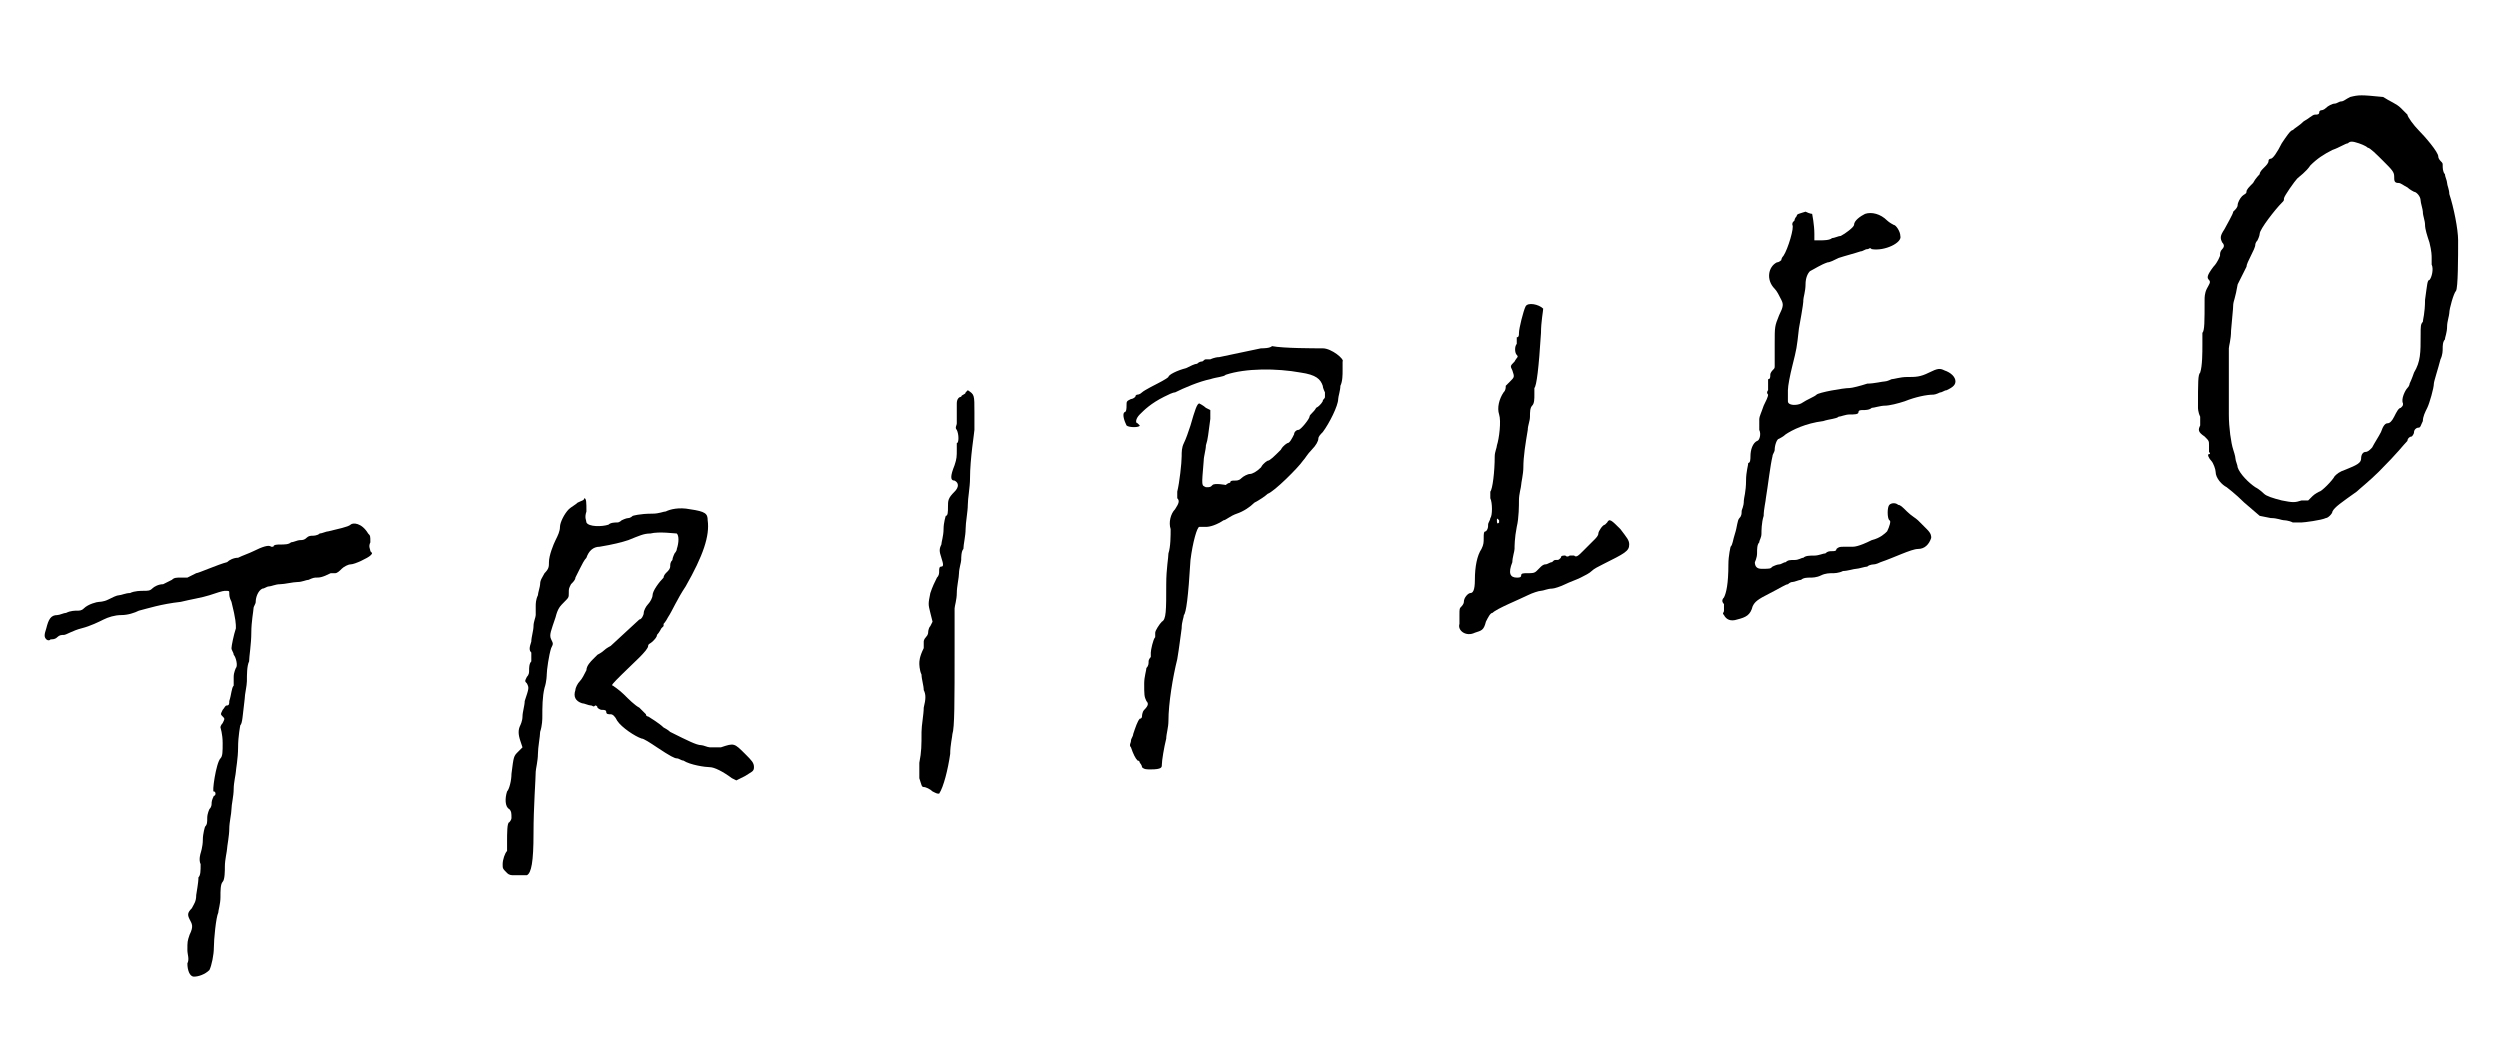 <?xml version="1.0" encoding="utf-8"?>
<!-- Generator: Adobe Illustrator 25.3.1, SVG Export Plug-In . SVG Version: 6.00 Build 0)  -->
<svg version="1.1" id="レイヤー_1" xmlns="http://www.w3.org/2000/svg" xmlns:xlink="http://www.w3.org/1999/xlink" x="0px"
	 y="0px" viewBox="0 0 113.4 48.2" style="enable-background:new 0 0 113.4 48.2;" xml:space="preserve">
<g>
	<path d="M106.6,4.4c-0.2,0.1-0.3,0.2-0.4,0.2c-0.1,0-0.2,0.1-0.3,0.1c-0.1,0-0.3,0.1-0.4,0.2S105.3,5,105.3,5c0,0-0.1,0-0.1,0.1
		s-0.1,0.1-0.2,0.1s-0.3,0.2-0.5,0.3c-0.2,0.2-0.4,0.3-0.5,0.4c-0.1,0-0.3,0.3-0.5,0.6c-0.2,0.4-0.4,0.7-0.5,0.7c0,0-0.1,0-0.1,0.1
		c0,0.1-0.1,0.2-0.2,0.3c-0.1,0.1-0.2,0.2-0.2,0.3c0,0-0.2,0.2-0.3,0.4c-0.2,0.2-0.3,0.3-0.3,0.4s-0.1,0.1-0.2,0.2
		c-0.1,0.1-0.2,0.3-0.2,0.4c0,0.1-0.1,0.2-0.1,0.2c0,0-0.1,0.1-0.1,0.1c0,0.1-0.3,0.6-0.4,0.8c-0.2,0.3-0.2,0.4-0.1,0.6
		c0.1,0.1,0.1,0.2,0,0.3c-0.1,0.1-0.1,0.2-0.1,0.3c0,0-0.1,0.3-0.3,0.5c-0.3,0.4-0.3,0.5-0.2,0.6c0.1,0.1,0,0.2-0.1,0.4
		c-0.1,0.2-0.1,0.4-0.1,0.5c0,1,0,1.4-0.1,1.5c0,0.1,0,0.3,0,0.5c0,0.4,0,1-0.1,1.3c-0.1,0.1-0.1,0.4-0.1,1.6c0,0,0,0.2,0.1,0.4
		c0,0.2,0,0.3,0,0.4c-0.1,0.2-0.1,0.3,0.2,0.5c0.2,0.2,0.2,0.2,0.2,0.4c0,0.1,0,0.2,0,0.3c0,0,0.1,0.1,0,0.1s0,0.2,0.1,0.3
		c0.1,0.1,0.2,0.4,0.2,0.5c0,0.3,0.3,0.6,0.5,0.7c0,0,0.4,0.3,0.8,0.7l0.7,0.6l0.5,0.1c0.3,0,0.5,0.1,0.6,0.1c0,0,0.2,0,0.4,0.1
		c0.2,0,0.4,0,0.4,0c0.1,0,0.9-0.1,1.1-0.2c0.1,0,0.3-0.2,0.3-0.3c0.1-0.2,0.4-0.4,1.1-0.9c0.1-0.1,0.6-0.5,1-0.9
		c0.9-0.9,1.1-1.2,1.3-1.4c0-0.1,0.1-0.2,0.2-0.2c0,0,0.1-0.1,0.1-0.2c0-0.1,0.1-0.2,0.2-0.2c0.1,0,0.1-0.1,0.2-0.3
		c0-0.2,0.1-0.4,0.2-0.6c0.1-0.2,0.3-0.9,0.3-1.1c0-0.1,0.2-0.7,0.3-1.1c0.1-0.2,0.1-0.4,0.1-0.5c0-0.1,0-0.3,0.1-0.4
		c0-0.1,0.1-0.3,0.1-0.6c0-0.2,0.1-0.5,0.1-0.6c0-0.2,0.2-0.9,0.3-1c0.1-0.1,0.1-1.6,0.1-2.3c0-0.5-0.2-1.5-0.4-2.1
		c0-0.2-0.1-0.4-0.1-0.5c0-0.1-0.1-0.3-0.1-0.4c-0.1-0.1-0.1-0.3-0.1-0.4s0-0.1-0.1-0.2c0,0-0.1-0.1-0.1-0.2c0-0.2-0.6-0.9-0.9-1.2
		c-0.2-0.2-0.5-0.6-0.5-0.7c0,0-0.1-0.1-0.3-0.3c-0.2-0.2-0.5-0.3-0.8-0.5C107.1,4.3,107,4.3,106.6,4.4z M107.4,6.7
		c0.1,0,0.4,0.3,0.7,0.6c0.4,0.4,0.5,0.5,0.5,0.7c0,0.2,0,0.3,0.2,0.3c0.1,0,0.2,0.1,0.4,0.2c0.1,0.1,0.3,0.2,0.3,0.2
		c0.1,0,0.3,0.2,0.3,0.4c0,0.1,0.1,0.4,0.1,0.5c0,0.2,0.1,0.4,0.1,0.6c0,0.2,0.1,0.5,0.2,0.8c0.1,0.4,0.1,0.6,0.1,0.7
		c0,0.1,0,0.2,0,0.3c0.1,0.2,0,0.6-0.1,0.7c-0.1,0-0.1,0.2-0.2,0.9c0,0.6-0.1,0.9-0.1,1c-0.1,0.1-0.1,0.2-0.1,0.6
		c0,0.8,0,1.2-0.3,1.7c-0.1,0.3-0.2,0.5-0.2,0.5c0,0,0,0.1-0.1,0.2c-0.1,0.1-0.3,0.5-0.2,0.7c0,0.1,0,0.1-0.1,0.2
		c-0.1,0-0.2,0.2-0.3,0.4c-0.1,0.2-0.2,0.3-0.3,0.3c-0.1,0-0.2,0.1-0.3,0.4c-0.1,0.2-0.3,0.5-0.4,0.7c-0.1,0.1-0.1,0.1-0.1,0.1
		c0,0-0.1,0.1-0.2,0.1c-0.1,0-0.2,0.1-0.2,0.3c0,0.2-0.2,0.3-0.7,0.5c-0.3,0.1-0.4,0.2-0.5,0.3c-0.1,0.2-0.6,0.7-0.7,0.7
		c0,0-0.2,0.1-0.3,0.2s-0.2,0.2-0.2,0.2c0,0-0.1,0-0.3,0c-0.3,0.1-0.4,0.1-0.9,0c-0.4-0.1-0.7-0.2-0.8-0.3c0,0-0.2-0.2-0.4-0.3
		c-0.3-0.2-0.7-0.6-0.8-0.9c0-0.1-0.1-0.3-0.1-0.4s-0.1-0.4-0.1-0.4c-0.1-0.3-0.2-1-0.2-1.6c0-0.4,0-1.2,0-1.8c0-0.6,0-1.1,0-1.2
		c0-0.1,0.1-0.4,0.1-0.8c0.1-1.1,0.1-1.1,0.1-1.2c0-0.1,0.1-0.3,0.2-0.9c0,0,0.1-0.2,0.2-0.4c0.1-0.2,0.2-0.4,0.2-0.4
		c0-0.1,0.1-0.3,0.2-0.5c0.1-0.2,0.2-0.4,0.2-0.5c0,0,0-0.1,0.1-0.2c0,0,0.1-0.2,0.1-0.3c0-0.2,0.7-1.1,1-1.4
		c0.1-0.1,0.1-0.1,0.1-0.2c0-0.1,0.5-0.8,0.6-0.9c0.1-0.1,0.4-0.3,0.6-0.6c0.3-0.3,0.6-0.5,1-0.7c0.3-0.1,0.6-0.3,0.7-0.3
		c0.1-0.1,0.2-0.1,0.5,0C107,6.5,107.3,6.6,107.4,6.7z"/>
	<path d="M81.5,9.8c0,0-0.1,0.1-0.1,0.2c-0.1,0.1-0.1,0.1-0.1,0.2c0.1,0.1-0.2,1.1-0.4,1.4c-0.1,0.1-0.1,0.2-0.1,0.2
		c0,0-0.1,0.1-0.2,0.1c-0.4,0.2-0.5,0.8-0.1,1.2c0.1,0.1,0.2,0.3,0.3,0.5c0.1,0.2,0.1,0.3-0.1,0.7c-0.2,0.5-0.2,0.5-0.2,1.3
		c0,0.5,0,0.9,0,1c0,0.1,0,0.1-0.1,0.2c0,0-0.1,0.1-0.1,0.2s0,0.2-0.1,0.2c0,0,0,0.1,0,0.2c0,0.1,0,0.2,0,0.3c0,0-0.1,0.1,0,0.2
		c0,0.1-0.1,0.3-0.2,0.5c-0.1,0.3-0.2,0.5-0.2,0.6c0,0.1,0,0.3,0,0.3c0,0,0,0.1,0,0.2c0.1,0.2,0,0.5-0.1,0.5
		c-0.2,0.1-0.3,0.4-0.3,0.7c0,0.1,0,0.3-0.1,0.3c0,0.1-0.1,0.4-0.1,0.8c0,0.5-0.1,0.8-0.1,0.9C79.1,23,79,23.1,79,23.2
		s0,0.2-0.1,0.3s-0.1,0.4-0.2,0.7c-0.1,0.3-0.1,0.5-0.2,0.6c0,0-0.1,0.4-0.1,0.8c0,0.9-0.1,1.3-0.2,1.5c-0.1,0.1-0.1,0.2,0,0.3
		c0,0.1,0,0.2,0,0.3c0,0.1-0.1,0.1,0,0.2c0.1,0.2,0.3,0.3,0.6,0.2c0.4-0.1,0.6-0.2,0.7-0.6c0.1-0.2,0.2-0.3,0.8-0.6
		c0.4-0.2,0.7-0.4,0.8-0.4c0,0,0.1-0.1,0.2-0.1c0.1,0,0.3-0.1,0.4-0.1c0.1-0.1,0.3-0.1,0.4-0.1c0.1,0,0.3,0,0.5-0.1
		c0.2-0.1,0.4-0.1,0.5-0.1c0.1,0,0.3,0,0.5-0.1c0.2,0,0.5-0.1,0.6-0.1s0.4-0.1,0.5-0.1c0.1-0.1,0.3-0.1,0.3-0.1c0,0,0.1,0,0.3-0.1
		c0.6-0.2,1.4-0.6,1.7-0.6c0.3,0,0.5-0.2,0.6-0.5c0-0.1,0-0.2-0.2-0.4c-0.1-0.1-0.3-0.3-0.4-0.4c-0.1-0.1-0.3-0.2-0.5-0.4
		s-0.3-0.3-0.4-0.3c-0.1-0.1-0.3-0.1-0.4,0c-0.1,0.1-0.1,0.6,0,0.7c0.1,0,0,0.3-0.1,0.5c-0.1,0.1-0.3,0.3-0.7,0.4
		c-0.6,0.3-0.8,0.3-0.9,0.3c0,0-0.1,0-0.1,0c0,0-0.2,0-0.3,0c-0.1,0-0.2,0-0.3,0.1c0,0.1-0.1,0.1-0.2,0.1c-0.1,0-0.2,0-0.3,0.1
		c-0.1,0-0.3,0.1-0.5,0.1c-0.2,0-0.4,0-0.5,0.1c-0.1,0-0.2,0.1-0.4,0.1c-0.2,0-0.3,0-0.4,0.1c-0.1,0-0.2,0.1-0.3,0.1
		c-0.1,0-0.3,0.1-0.3,0.1c-0.1,0.1-0.1,0.1-0.5,0.1c-0.2,0-0.3-0.1-0.3-0.3c0,0,0.1-0.2,0.1-0.4c0-0.2,0-0.4,0.1-0.5
		c0-0.1,0.1-0.2,0.1-0.4c0-0.1,0-0.5,0.1-0.8c0-0.3,0.1-0.7,0.1-0.8c0.1-0.6,0.2-1.5,0.3-1.9c0-0.1,0.1-0.2,0.1-0.3
		c0-0.2,0.1-0.5,0.2-0.5c0,0,0.2-0.1,0.3-0.2c0.3-0.2,0.9-0.5,1.7-0.6c0.3-0.1,0.6-0.1,0.7-0.2c0.1,0,0.3-0.1,0.5-0.1
		c0.2,0,0.4,0,0.4-0.1s0.1-0.1,0.2-0.1c0.1,0,0.3,0,0.4-0.1c0.1,0,0.4-0.1,0.6-0.1c0.2,0,0.6-0.1,0.9-0.2c0.5-0.2,1-0.3,1.3-0.3
		c0.1,0,0.3-0.1,0.3-0.1c0.1,0,0.2-0.1,0.3-0.1c0.2-0.1,0.4-0.2,0.4-0.4c0-0.2-0.2-0.4-0.5-0.5c-0.2-0.1-0.3-0.1-0.7,0.1
		c-0.4,0.2-0.6,0.2-1,0.2c-0.3,0-0.6,0.1-0.7,0.1c0,0-0.2,0.1-0.3,0.1c-0.1,0-0.5,0.1-0.8,0.1c-0.3,0.1-0.7,0.2-0.8,0.2
		c-0.3,0-1.4,0.2-1.5,0.3c-0.1,0.1-0.4,0.2-0.7,0.4c-0.2,0.1-0.6,0.1-0.6-0.1c0-0.1,0-0.3,0-0.5c0-0.2,0.1-0.7,0.2-1.1
		c0.2-0.8,0.2-0.8,0.3-1.7c0.2-1.1,0.2-1.2,0.2-1.3c0-0.1,0.1-0.4,0.1-0.7c0-0.3,0.1-0.5,0.2-0.6c0.2-0.1,0.5-0.3,0.8-0.4
		c0.1,0,0.3-0.1,0.5-0.2c0.3-0.1,0.7-0.2,1-0.3c0.1,0,0.2-0.1,0.3-0.1s0.1-0.1,0.2,0c0.6,0.1,1.4-0.3,1.3-0.6c0-0.2-0.2-0.5-0.3-0.5
		c0,0-0.2-0.1-0.3-0.2c-0.3-0.3-0.7-0.4-1-0.3c-0.2,0.1-0.5,0.3-0.5,0.5c0,0.1-0.4,0.4-0.6,0.5c-0.1,0-0.3,0.1-0.4,0.1
		c-0.1,0.1-0.4,0.1-0.5,0.1l-0.3,0l0-0.3c0-0.4-0.1-0.9-0.1-0.9c0,0-0.1,0-0.3-0.1C81.6,9.7,81.5,9.7,81.5,9.8z"/>
	<path d="M69.2,13.9c-0.1,0.2-0.3,1-0.3,1.2c0,0.1,0,0.2-0.1,0.2c0,0,0,0.1,0,0.2s0,0.1,0,0.1c-0.1,0.1-0.1,0.4,0,0.5
		c0.1,0.1,0,0.1-0.1,0.3c-0.2,0.2-0.2,0.2-0.1,0.4c0.1,0.3,0.1,0.3-0.1,0.5c-0.1,0.1-0.2,0.2-0.2,0.2c0,0.1,0,0.2-0.1,0.3
		c-0.2,0.3-0.3,0.7-0.2,1c0.1,0.3,0,1.1-0.1,1.4c0,0.1-0.1,0.3-0.1,0.5c0,0.7-0.1,1.5-0.2,1.6c0,0.1,0,0.2,0,0.3
		c0.1,0.2,0.1,0.8,0,0.9c0,0.1-0.1,0.2-0.1,0.3c0,0.1,0,0.2-0.1,0.3c-0.1,0-0.1,0.1-0.1,0.3c0,0.2,0,0.3-0.1,0.5
		c-0.2,0.3-0.3,0.8-0.3,1.4c0,0.5-0.1,0.6-0.2,0.6c-0.1,0-0.3,0.2-0.3,0.4c0,0.1-0.1,0.2-0.1,0.2c-0.1,0.1-0.1,0.1-0.1,0.4
		c0,0.2,0,0.3,0,0.4c-0.1,0.3,0.3,0.6,0.7,0.4c0.3-0.1,0.4-0.1,0.5-0.5c0.1-0.2,0.2-0.4,0.3-0.4c0.2-0.2,1.2-0.6,1.6-0.8
		c0.2-0.1,0.5-0.2,0.6-0.2c0.1,0,0.3-0.1,0.5-0.1c0.1,0,0.4-0.1,0.6-0.2c0.2-0.1,0.5-0.2,0.7-0.3s0.4-0.2,0.5-0.3
		c0.1-0.1,0.3-0.2,0.5-0.3c1-0.5,1.2-0.6,1.2-0.9c0-0.2-0.1-0.3-0.4-0.7c-0.4-0.4-0.5-0.5-0.6-0.3c0,0-0.1,0.1-0.1,0.1
		c-0.1,0-0.3,0.3-0.3,0.4c0,0.1-0.1,0.2-0.2,0.3c-0.1,0.1-0.3,0.3-0.5,0.5c-0.2,0.2-0.3,0.3-0.4,0.2c-0.1,0-0.2,0-0.2,0
		c0,0-0.1,0.1-0.2,0c-0.1,0-0.2,0-0.2,0.1c-0.1,0.1-0.1,0.1-0.2,0.1s-0.1,0-0.2,0.1c-0.1,0-0.2,0.1-0.3,0.1c-0.1,0-0.2,0.1-0.2,0.1
		c0,0-0.1,0.1-0.1,0.1c0,0-0.1,0.1-0.1,0.1C69.6,26,69.5,26,69.3,26c-0.2,0-0.3,0-0.3,0.1c0,0.1-0.1,0.1-0.2,0.1
		c-0.3,0-0.4-0.2-0.2-0.7c0-0.2,0.1-0.5,0.1-0.6c0-0.1,0-0.5,0.1-1c0.1-0.4,0.1-1,0.1-1.2c0-0.3,0.1-0.6,0.1-0.7
		c0-0.1,0.1-0.5,0.1-0.8c0-0.5,0.1-1.1,0.2-1.7c0-0.2,0.1-0.4,0.1-0.6c0-0.2,0-0.4,0.1-0.5c0.1-0.1,0.1-0.3,0.1-0.5
		c0-0.1,0-0.3,0-0.3c0.1-0.1,0.2-0.9,0.3-2.5c0-0.5,0.1-1,0.1-1.1C69.8,13.8,69.3,13.7,69.2,13.9z M68,23.7c-0.1,0.1-0.1,0-0.1-0.1
		c0-0.1,0-0.1,0.1,0C68,23.6,68,23.7,68,23.7z"/>
	<path d="M57.2,15.8c-0.5,0.1-1.4,0.3-1.9,0.4c-0.2,0-0.4,0.1-0.4,0.1c-0.1,0-0.2,0-0.2,0c-0.1,0-0.1,0.1-0.2,0.1c0,0-0.1,0-0.2,0.1
		c-0.1,0-0.3,0.1-0.5,0.2c-0.4,0.1-0.8,0.3-0.8,0.4c-0.1,0.1-0.5,0.3-0.5,0.3c0,0-0.6,0.3-0.7,0.4c-0.1,0.1-0.2,0.1-0.2,0.1
		s-0.1,0-0.1,0.1c0,0-0.1,0.1-0.2,0.1c-0.2,0.1-0.2,0.1-0.2,0.3c0,0.1,0,0.3-0.1,0.3c-0.1,0.1,0,0.4,0.1,0.6c0.1,0.1,0.6,0.1,0.6,0
		c0,0-0.1-0.1-0.1-0.1c-0.1,0-0.1-0.2,0.1-0.4c0.2-0.2,0.5-0.5,1.1-0.8c0.2-0.1,0.4-0.2,0.5-0.2c0.4-0.2,1.1-0.5,1.6-0.6
		c0.3-0.1,0.6-0.1,0.7-0.2c0.9-0.3,2.3-0.3,3.4-0.1c0.7,0.1,0.9,0.3,1,0.6c0,0.1,0.1,0.3,0.1,0.3c0,0.1,0,0.1,0,0.2
		c0,0.1-0.1,0.1-0.1,0.2c0,0-0.1,0.2-0.3,0.3c-0.1,0.2-0.3,0.3-0.3,0.4c0,0.1-0.4,0.6-0.5,0.6c-0.1,0-0.2,0.1-0.2,0.2
		c-0.1,0.2-0.2,0.4-0.3,0.4c0,0-0.2,0.1-0.3,0.3c-0.3,0.3-0.5,0.5-0.6,0.5c0,0-0.2,0.1-0.3,0.3c-0.2,0.2-0.4,0.3-0.5,0.3
		c-0.1,0-0.3,0.1-0.4,0.2c-0.1,0.1-0.2,0.1-0.3,0.1c-0.1,0-0.2,0-0.2,0.1c-0.1,0-0.2,0.1-0.2,0.1S55.1,21.9,55,22
		c-0.1,0.1-0.1,0.1-0.3,0.1c-0.2-0.1-0.2,0-0.1-1.2c0-0.2,0.1-0.5,0.1-0.7c0.1-0.3,0.1-0.5,0.2-1.2l0-0.4l-0.2-0.1
		c-0.1-0.1-0.3-0.2-0.3-0.2c-0.1,0-0.2,0.3-0.4,1c-0.1,0.3-0.2,0.6-0.3,0.8c-0.1,0.2-0.1,0.4-0.1,0.6c0,0.3-0.1,1.2-0.2,1.6
		c0,0.2,0,0.3,0,0.3c0.1,0.1,0.1,0.2-0.1,0.5c-0.2,0.2-0.3,0.6-0.2,0.9c0,0.3,0,0.8-0.1,1.1c0,0.2-0.1,0.7-0.1,1.4
		c0,1.2,0,1.6-0.2,1.7c-0.1,0.1-0.3,0.4-0.3,0.5c0,0.1,0,0.1,0,0.2c-0.1,0.1-0.2,0.6-0.2,0.7c0,0.1,0,0.1,0,0.2c0,0-0.1,0.1-0.1,0.2
		c0,0.1,0,0.2-0.1,0.3c0,0.1-0.1,0.4-0.1,0.7c0,0.5,0,0.6,0.1,0.8c0.1,0.1,0.1,0.2-0.1,0.4c-0.1,0.1-0.1,0.3-0.1,0.3
		c0,0,0,0.1-0.1,0.1c-0.1,0.1-0.2,0.4-0.3,0.7c0,0.1-0.1,0.2-0.1,0.3c0,0.1-0.1,0.2,0,0.3c0.1,0.3,0.2,0.5,0.3,0.6
		c0.1,0,0.1,0.1,0.1,0.1s0.1,0.1,0.1,0.2c0.1,0.1,0.2,0.1,0.4,0.1c0.5,0,0.5-0.1,0.5-0.2c0-0.2,0.1-0.8,0.2-1.2
		c0-0.2,0.1-0.5,0.1-0.8c0-0.8,0.2-2,0.4-2.8c0.1-0.6,0.1-0.7,0.2-1.4c0-0.3,0.1-0.5,0.1-0.6c0.1-0.1,0.2-0.8,0.3-2.5
		c0.1-0.8,0.3-1.5,0.4-1.5c0.1,0,0.2,0,0.3,0c0.2,0,0.5-0.1,0.8-0.3c0.1,0,0.3-0.2,0.6-0.3c0.3-0.1,0.6-0.3,0.8-0.5
		c0.2-0.1,0.5-0.3,0.6-0.4c0.3-0.1,1.4-1.2,1.6-1.5c0.1-0.1,0.2-0.3,0.4-0.5c0.2-0.2,0.3-0.4,0.3-0.5c0-0.1,0.1-0.2,0.2-0.3
		c0.3-0.4,0.7-1.2,0.7-1.5c0-0.1,0.1-0.4,0.1-0.6c0.1-0.2,0.1-0.5,0.1-0.7c0-0.2,0-0.3,0-0.4c0.1-0.1-0.5-0.6-0.9-0.6
		c-0.4,0-1.8,0-2.3-0.1C57.6,15.8,57.3,15.8,57.2,15.8z"/>
	<path d="M43.8,17.8c0,0.1-0.2,0.1-0.2,0.2c-0.1,0-0.2,0.1-0.2,0.3c0,0.4,0,0.6,0,0.7c0,0.1,0,0.1,0,0.2s-0.1,0.2,0,0.3
		c0.1,0.2,0.1,0.6,0,0.6c0,0,0,0.1,0,0.3c0,0.3,0,0.4-0.1,0.7c-0.2,0.5-0.2,0.7,0,0.7c0.2,0.1,0.2,0.3,0,0.5C43,22.6,43,22.7,43,23
		c0,0.2,0,0.4-0.1,0.4c0,0-0.1,0.3-0.1,0.6c0,0.3-0.1,0.6-0.1,0.7c-0.1,0.2-0.1,0.3,0,0.6c0.1,0.3,0.1,0.4,0,0.4
		c-0.1,0-0.1,0.1-0.1,0.2c0,0.1,0,0.2-0.1,0.3c-0.1,0.2-0.2,0.4-0.3,0.7c-0.1,0.5-0.1,0.5,0,0.9l0.1,0.4l-0.1,0.2
		c-0.1,0.1-0.1,0.3-0.1,0.3c0,0,0,0.1-0.1,0.2c-0.1,0.1-0.1,0.2-0.1,0.2c0,0,0,0.2,0,0.3c-0.2,0.4-0.2,0.6-0.2,0.7
		c0,0,0,0.3,0.1,0.5c0,0.2,0.1,0.5,0.1,0.7c0.1,0.2,0.1,0.4,0,0.8c0,0.3-0.1,0.8-0.1,1.1c0,0.6,0,0.9-0.1,1.4c0,0.2,0,0.4,0,0.7
		c0.1,0.3,0.1,0.4,0.2,0.4c0.1,0,0.3,0.1,0.4,0.2c0.2,0.1,0.2,0.1,0.3,0.1c0.2-0.3,0.4-1.1,0.5-1.8c0-0.4,0.1-0.8,0.1-0.9
		c0.1-0.3,0.1-1.4,0.1-4c0-0.8,0-1.6,0-1.7c0-0.1,0.1-0.4,0.1-0.7c0-0.3,0.1-0.7,0.1-0.9c0-0.2,0.1-0.5,0.1-0.6s0-0.4,0.1-0.5
		c0-0.2,0.1-0.6,0.1-0.9c0-0.3,0.1-0.8,0.1-1.1c0-0.3,0.1-0.8,0.1-1.2c0-0.9,0.2-2.1,0.2-2.2c0,0,0-0.4,0-0.8c0-0.8,0-0.8-0.3-1
		C43.9,17.7,43.8,17.8,43.8,17.8z"/>
	<path d="M26.2,22.8c-0.1,0.1-0.3,0.2-0.4,0.3c-0.2,0.2-0.4,0.6-0.4,0.8c0,0.2-0.1,0.4-0.2,0.6c-0.1,0.2-0.3,0.7-0.3,1
		c0,0.2,0,0.3-0.2,0.5c-0.1,0.2-0.2,0.3-0.2,0.5c0,0.1-0.1,0.4-0.1,0.5c-0.1,0.2-0.1,0.4-0.1,0.5c0,0.1,0,0.3,0,0.4
		c0,0.1-0.1,0.3-0.1,0.5c0,0.2-0.1,0.5-0.1,0.7c-0.1,0.3-0.1,0.4,0,0.5c0,0.1,0,0.2,0,0.4c-0.1,0.1-0.1,0.3-0.1,0.4
		c0,0.1,0,0.2-0.1,0.3c-0.1,0.2-0.1,0.2,0,0.3c0.1,0.2,0.1,0.2-0.1,0.8c0,0.2-0.1,0.5-0.1,0.7s-0.1,0.4-0.1,0.4
		c-0.1,0.2-0.1,0.4,0,0.7l0.1,0.3l-0.2,0.2c-0.2,0.2-0.2,0.2-0.3,1c0,0.3-0.1,0.7-0.2,0.8c-0.1,0.3-0.1,0.7,0.1,0.8
		c0.1,0.1,0.1,0.2,0.1,0.4c0,0.1-0.1,0.2-0.1,0.2c-0.1,0-0.1,0.5-0.1,0.9c0,0.2,0,0.4,0,0.4c-0.1,0.1-0.2,0.4-0.2,0.6
		c0,0.2,0,0.2,0.2,0.4c0.1,0.1,0.2,0.1,0.3,0.1c0,0,0.2,0,0.3,0c0.1,0,0.3,0,0.3,0c0.2-0.1,0.3-0.6,0.3-1.9c0-1.2,0.1-2.5,0.1-2.8
		c0-0.1,0.1-0.5,0.1-0.8c0-0.3,0.1-0.8,0.1-1c0.1-0.3,0.1-0.6,0.1-0.7c0-0.4,0-0.9,0.1-1.3c0.1-0.3,0.1-0.6,0.1-0.6
		c0-0.2,0.1-0.9,0.2-1.2c0.1-0.2,0.1-0.2,0-0.4c-0.1-0.2,0-0.4,0.2-1c0.1-0.4,0.2-0.5,0.4-0.7c0.2-0.2,0.2-0.2,0.2-0.4
		c0-0.2,0-0.2,0.1-0.4c0.1-0.1,0.2-0.2,0.2-0.3c0,0,0.1-0.2,0.2-0.4c0.1-0.2,0.2-0.4,0.3-0.5c0.1-0.3,0.3-0.5,0.6-0.5
		c0.6-0.1,1-0.2,1.3-0.3c0.5-0.2,0.7-0.3,1-0.3c0.4-0.1,1.1,0,1.2,0c0.1,0.1,0.1,0.4,0,0.7c0,0.1-0.1,0.2-0.1,0.2
		c0,0-0.1,0.2-0.1,0.3c-0.1,0.1-0.1,0.2-0.1,0.3c0,0,0,0.1-0.1,0.2c0,0-0.1,0.1-0.1,0.1c0,0-0.1,0.1-0.1,0.2
		c-0.2,0.2-0.5,0.6-0.5,0.8c0,0.1-0.1,0.3-0.2,0.4c-0.1,0.1-0.2,0.3-0.2,0.4c0,0.1-0.1,0.3-0.2,0.3c-0.1,0.1-1.2,1.1-1.3,1.2
		c0,0-0.2,0.1-0.3,0.2c-0.1,0.1-0.3,0.2-0.3,0.2c0,0-0.1,0.1-0.2,0.2c-0.1,0.1-0.3,0.3-0.3,0.5c-0.1,0.2-0.2,0.4-0.3,0.5
		c-0.1,0.1-0.2,0.3-0.2,0.4c-0.1,0.3,0,0.5,0.3,0.6c0.1,0,0.3,0.1,0.4,0.1c0.1,0,0.1,0.1,0.2,0c0,0,0.1,0,0.1,0.1
		c0,0,0.1,0.1,0.2,0.1s0.2,0,0.2,0.1c0,0.1,0.1,0.1,0.2,0.1s0.2,0.1,0.3,0.3c0.2,0.3,0.8,0.7,1.1,0.8c0.1,0,0.4,0.2,0.7,0.4
		c0.6,0.4,0.8,0.5,0.9,0.5c0.1,0,0.2,0.1,0.3,0.1c0.3,0.2,1,0.3,1.2,0.3c0.2,0,0.6,0.2,1,0.5l0.2,0.1l0.4-0.2
		c0.3-0.2,0.4-0.2,0.4-0.4c0-0.2-0.1-0.3-0.4-0.6c-0.5-0.5-0.5-0.5-1.1-0.3c-0.3,0-0.4,0-0.5,0c-0.1,0-0.3-0.1-0.4-0.1
		c-0.2,0-0.6-0.2-1.4-0.6c-0.1-0.1-0.3-0.2-0.3-0.2c-0.2-0.2-0.7-0.5-0.7-0.5c0,0-0.1,0-0.1-0.1c0,0-0.1-0.1-0.3-0.3
		c-0.2-0.1-0.5-0.4-0.7-0.6c-0.2-0.2-0.5-0.4-0.5-0.4c-0.1,0,0-0.1,0.4-0.5c0.5-0.5,1.2-1.1,1.2-1.3c0-0.1,0.1-0.1,0.2-0.2
		c0.1-0.1,0.2-0.2,0.2-0.3c0.1-0.1,0.2-0.3,0.2-0.3c0,0,0.1-0.1,0.1-0.1c0,0,0-0.1,0-0.1s0.1-0.1,0.2-0.3c0.2-0.3,0.4-0.8,0.8-1.4
		c0.8-1.4,1.1-2.3,1-3c0-0.3-0.1-0.4-0.8-0.5c-0.5-0.1-0.9,0-1.1,0.1c-0.1,0-0.3,0.1-0.6,0.1c-0.6,0-0.9,0.1-0.9,0.1
		c0,0-0.1,0.1-0.2,0.1s-0.3,0.1-0.3,0.1c0,0-0.1,0.1-0.2,0.1c-0.1,0-0.3,0-0.4,0.1c-0.3,0.1-0.9,0.1-1-0.1c0-0.1-0.1-0.2,0-0.5
		c0-0.4,0-0.6-0.1-0.6C26.5,22.7,26.4,22.7,26.2,22.8z"/>
	<path d="M15.9,23.8c-0.1,0.1-0.6,0.2-1,0.3c-0.1,0-0.3,0.1-0.4,0.1c-0.1,0.1-0.3,0.1-0.3,0.1c-0.1,0-0.2,0-0.3,0.1
		c-0.1,0.1-0.2,0.1-0.3,0.1c-0.1,0-0.3,0.1-0.4,0.1c-0.1,0.1-0.3,0.1-0.5,0.1c-0.1,0-0.3,0-0.3,0.1c0,0-0.1,0-0.1,0
		c-0.1-0.1-0.4,0-0.8,0.2c-0.2,0.1-0.5,0.2-0.7,0.3c-0.2,0-0.4,0.1-0.5,0.2C9.9,25.6,9,26,8.9,26c0,0-0.4,0.2-0.4,0.2
		c0,0-0.1,0-0.3,0c-0.2,0-0.3,0-0.4,0.1c0,0-0.2,0.1-0.4,0.2c-0.2,0-0.4,0.1-0.5,0.2c-0.1,0.1-0.2,0.1-0.4,0.1c-0.1,0-0.4,0-0.6,0.1
		c-0.2,0-0.4,0.1-0.5,0.1c-0.1,0-0.3,0.1-0.5,0.2c-0.2,0.1-0.4,0.1-0.4,0.1c-0.1,0-0.5,0.1-0.7,0.3c-0.1,0.1-0.2,0.1-0.3,0.1
		c-0.1,0-0.3,0-0.5,0.1c-0.1,0-0.3,0.1-0.4,0.1c-0.3,0-0.4,0.2-0.5,0.6c-0.1,0.3-0.1,0.4,0,0.5C2.1,29,2.2,29.1,2.3,29
		c0.1,0,0.2,0,0.3-0.1s0.2-0.1,0.3-0.1s0.4-0.2,0.8-0.3c0.4-0.1,0.8-0.3,1-0.4c0.2-0.1,0.5-0.2,0.8-0.2s0.6-0.1,0.8-0.2
		c0.4-0.1,1-0.3,1.9-0.4c0.4-0.1,1-0.2,1.3-0.3c0.3-0.1,0.6-0.2,0.7-0.2c0.2,0,0.2,0,0.2,0.1c0,0.1,0,0.2,0.1,0.4
		c0.2,0.8,0.2,1,0.2,1.2c-0.1,0.3-0.2,0.8-0.2,0.9c0,0.1,0.1,0.2,0.1,0.3c0.1,0.1,0.2,0.5,0.1,0.6c0,0-0.1,0.2-0.1,0.4
		c0,0.2,0,0.3,0,0.4c-0.1,0.1-0.1,0.4-0.2,0.7c0,0.1,0,0.2-0.1,0.2c-0.1,0-0.1,0.1-0.2,0.2c-0.1,0.2-0.1,0.2,0,0.3
		c0.1,0.1,0.1,0.1,0,0.3C10.1,32.8,10,32.9,10,33c0,0,0.1,0.3,0.1,0.7c0,0.4,0,0.6-0.1,0.7c-0.2,0.2-0.4,1.6-0.3,1.5
		c0.1,0,0.1,0.2,0,0.2c0,0-0.1,0.2-0.1,0.3c0,0.1,0,0.2-0.1,0.3c0,0-0.1,0.2-0.1,0.4c0,0.2,0,0.3-0.1,0.4c0,0-0.1,0.3-0.1,0.6
		c0,0.3-0.1,0.6-0.1,0.6c0,0-0.1,0.3,0,0.5c0,0.3,0,0.5-0.1,0.6C9,39.9,9,40,8.9,40.6c0,0.3-0.1,0.4-0.2,0.6
		c-0.2,0.2-0.2,0.3-0.1,0.5s0.2,0.3,0,0.7c-0.1,0.3-0.1,0.3-0.1,0.7c0,0.2,0.1,0.4,0,0.6c0,0.3,0.1,0.6,0.3,0.6
		c0.2,0,0.5-0.1,0.7-0.3c0.1-0.2,0.2-0.7,0.2-1c0-0.4,0.1-1.4,0.2-1.6c0-0.1,0.1-0.4,0.1-0.7c0-0.3,0-0.6,0.1-0.7s0.1-0.5,0.1-0.7
		c0-0.3,0.1-0.7,0.1-0.8s0.1-0.6,0.1-0.9c0-0.3,0.1-0.7,0.1-0.9c0-0.2,0.1-0.6,0.1-0.9c0-0.3,0.1-0.7,0.1-0.8c0-0.1,0.1-0.6,0.1-1.1
		c0-0.5,0.1-1,0.1-1c0.1-0.1,0.1-0.4,0.2-1.2c0-0.2,0.1-0.6,0.1-0.8c0-0.3,0-0.7,0.1-0.9c0-0.2,0.1-0.8,0.1-1.3c0-0.5,0.1-1,0.1-1.1
		c0-0.1,0.1-0.2,0.1-0.3c0-0.2,0.1-0.5,0.3-0.6c0.1,0,0.2-0.1,0.3-0.1c0.1,0,0.3-0.1,0.5-0.1s0.6-0.1,0.8-0.1c0.2,0,0.4-0.1,0.5-0.1
		c0,0,0.2-0.1,0.3-0.1c0.2,0,0.3,0,0.7-0.2c0,0,0.1,0,0.2,0c0.1,0,0.2-0.1,0.3-0.2c0.1-0.1,0.3-0.2,0.4-0.2c0.2,0,0.8-0.3,0.9-0.4
		c0.1-0.1,0.1-0.1,0-0.2c0-0.1-0.1-0.2,0-0.4c0-0.3,0-0.3-0.1-0.4C16.4,23.7,16,23.7,15.9,23.8z"/>
</g>
</svg>

